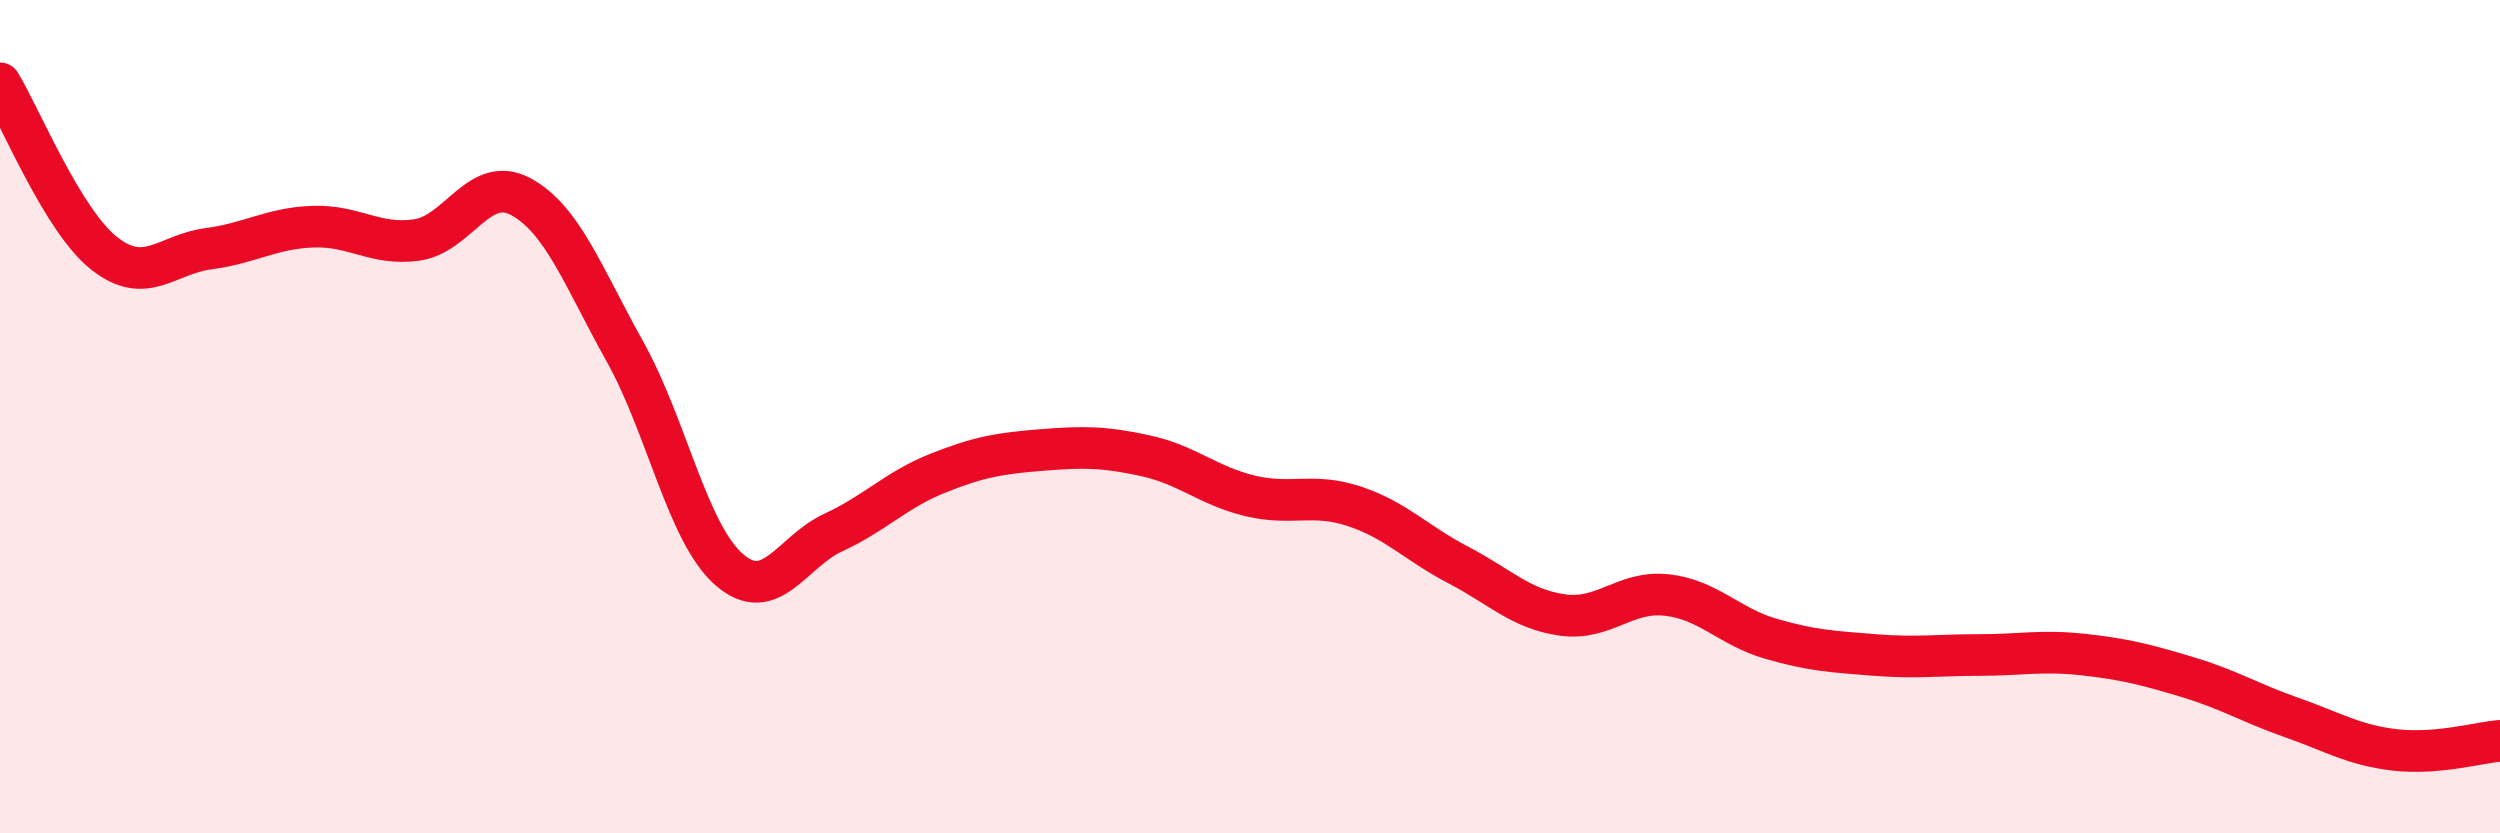 
    <svg width="60" height="20" viewBox="0 0 60 20" xmlns="http://www.w3.org/2000/svg">
      <path
        d="M 0,2 C 0.5,2.82 1.5,5.29 2.5,6.08 C 3.5,6.87 4,6.1 5,5.97 C 6,5.84 6.5,5.48 7.5,5.44 C 8.5,5.4 9,5.9 10,5.76 C 11,5.62 11.5,4.18 12.5,4.72 C 13.5,5.26 14,6.65 15,8.44 C 16,10.23 16.5,12.8 17.5,13.67 C 18.5,14.54 19,13.24 20,12.78 C 21,12.32 21.5,11.76 22.5,11.36 C 23.5,10.96 24,10.88 25,10.8 C 26,10.72 26.5,10.72 27.5,10.94 C 28.5,11.16 29,11.66 30,11.9 C 31,12.14 31.5,11.82 32.5,12.15 C 33.5,12.48 34,13.04 35,13.56 C 36,14.08 36.5,14.62 37.5,14.76 C 38.5,14.9 39,14.17 40,14.28 C 41,14.39 41.5,15.04 42.5,15.33 C 43.5,15.62 44,15.64 45,15.72 C 46,15.8 46.5,15.72 47.5,15.72 C 48.5,15.72 49,15.6 50,15.71 C 51,15.82 51.5,15.95 52.5,16.25 C 53.5,16.55 54,16.87 55,17.22 C 56,17.57 56.5,17.89 57.5,18 C 58.5,18.11 59.5,17.82 60,17.78L60 20L0 20Z"
        fill="#EB0A25"
        opacity="0.1"
        stroke-linecap="round"
        stroke-linejoin="round"
      />
      <path
        d="M 0,2 C 0.5,2.82 1.5,5.29 2.5,6.08 C 3.5,6.87 4,6.1 5,5.97 C 6,5.84 6.5,5.48 7.5,5.44 C 8.5,5.4 9,5.9 10,5.76 C 11,5.62 11.5,4.18 12.5,4.72 C 13.5,5.26 14,6.65 15,8.44 C 16,10.23 16.5,12.8 17.5,13.67 C 18.5,14.54 19,13.24 20,12.78 C 21,12.32 21.5,11.76 22.5,11.36 C 23.5,10.96 24,10.88 25,10.8 C 26,10.72 26.5,10.72 27.5,10.94 C 28.5,11.16 29,11.66 30,11.9 C 31,12.14 31.5,11.82 32.5,12.15 C 33.5,12.48 34,13.04 35,13.56 C 36,14.08 36.5,14.62 37.5,14.76 C 38.5,14.9 39,14.17 40,14.28 C 41,14.39 41.5,15.04 42.5,15.33 C 43.5,15.62 44,15.64 45,15.72 C 46,15.8 46.5,15.72 47.5,15.72 C 48.5,15.72 49,15.6 50,15.71 C 51,15.82 51.5,15.95 52.5,16.25 C 53.5,16.55 54,16.87 55,17.22 C 56,17.57 56.5,17.89 57.5,18 C 58.5,18.11 59.5,17.82 60,17.78"
        stroke="#EB0A25"
        stroke-width="1"
        fill="none"
        stroke-linecap="round"
        stroke-linejoin="round"
      />
    </svg>
  